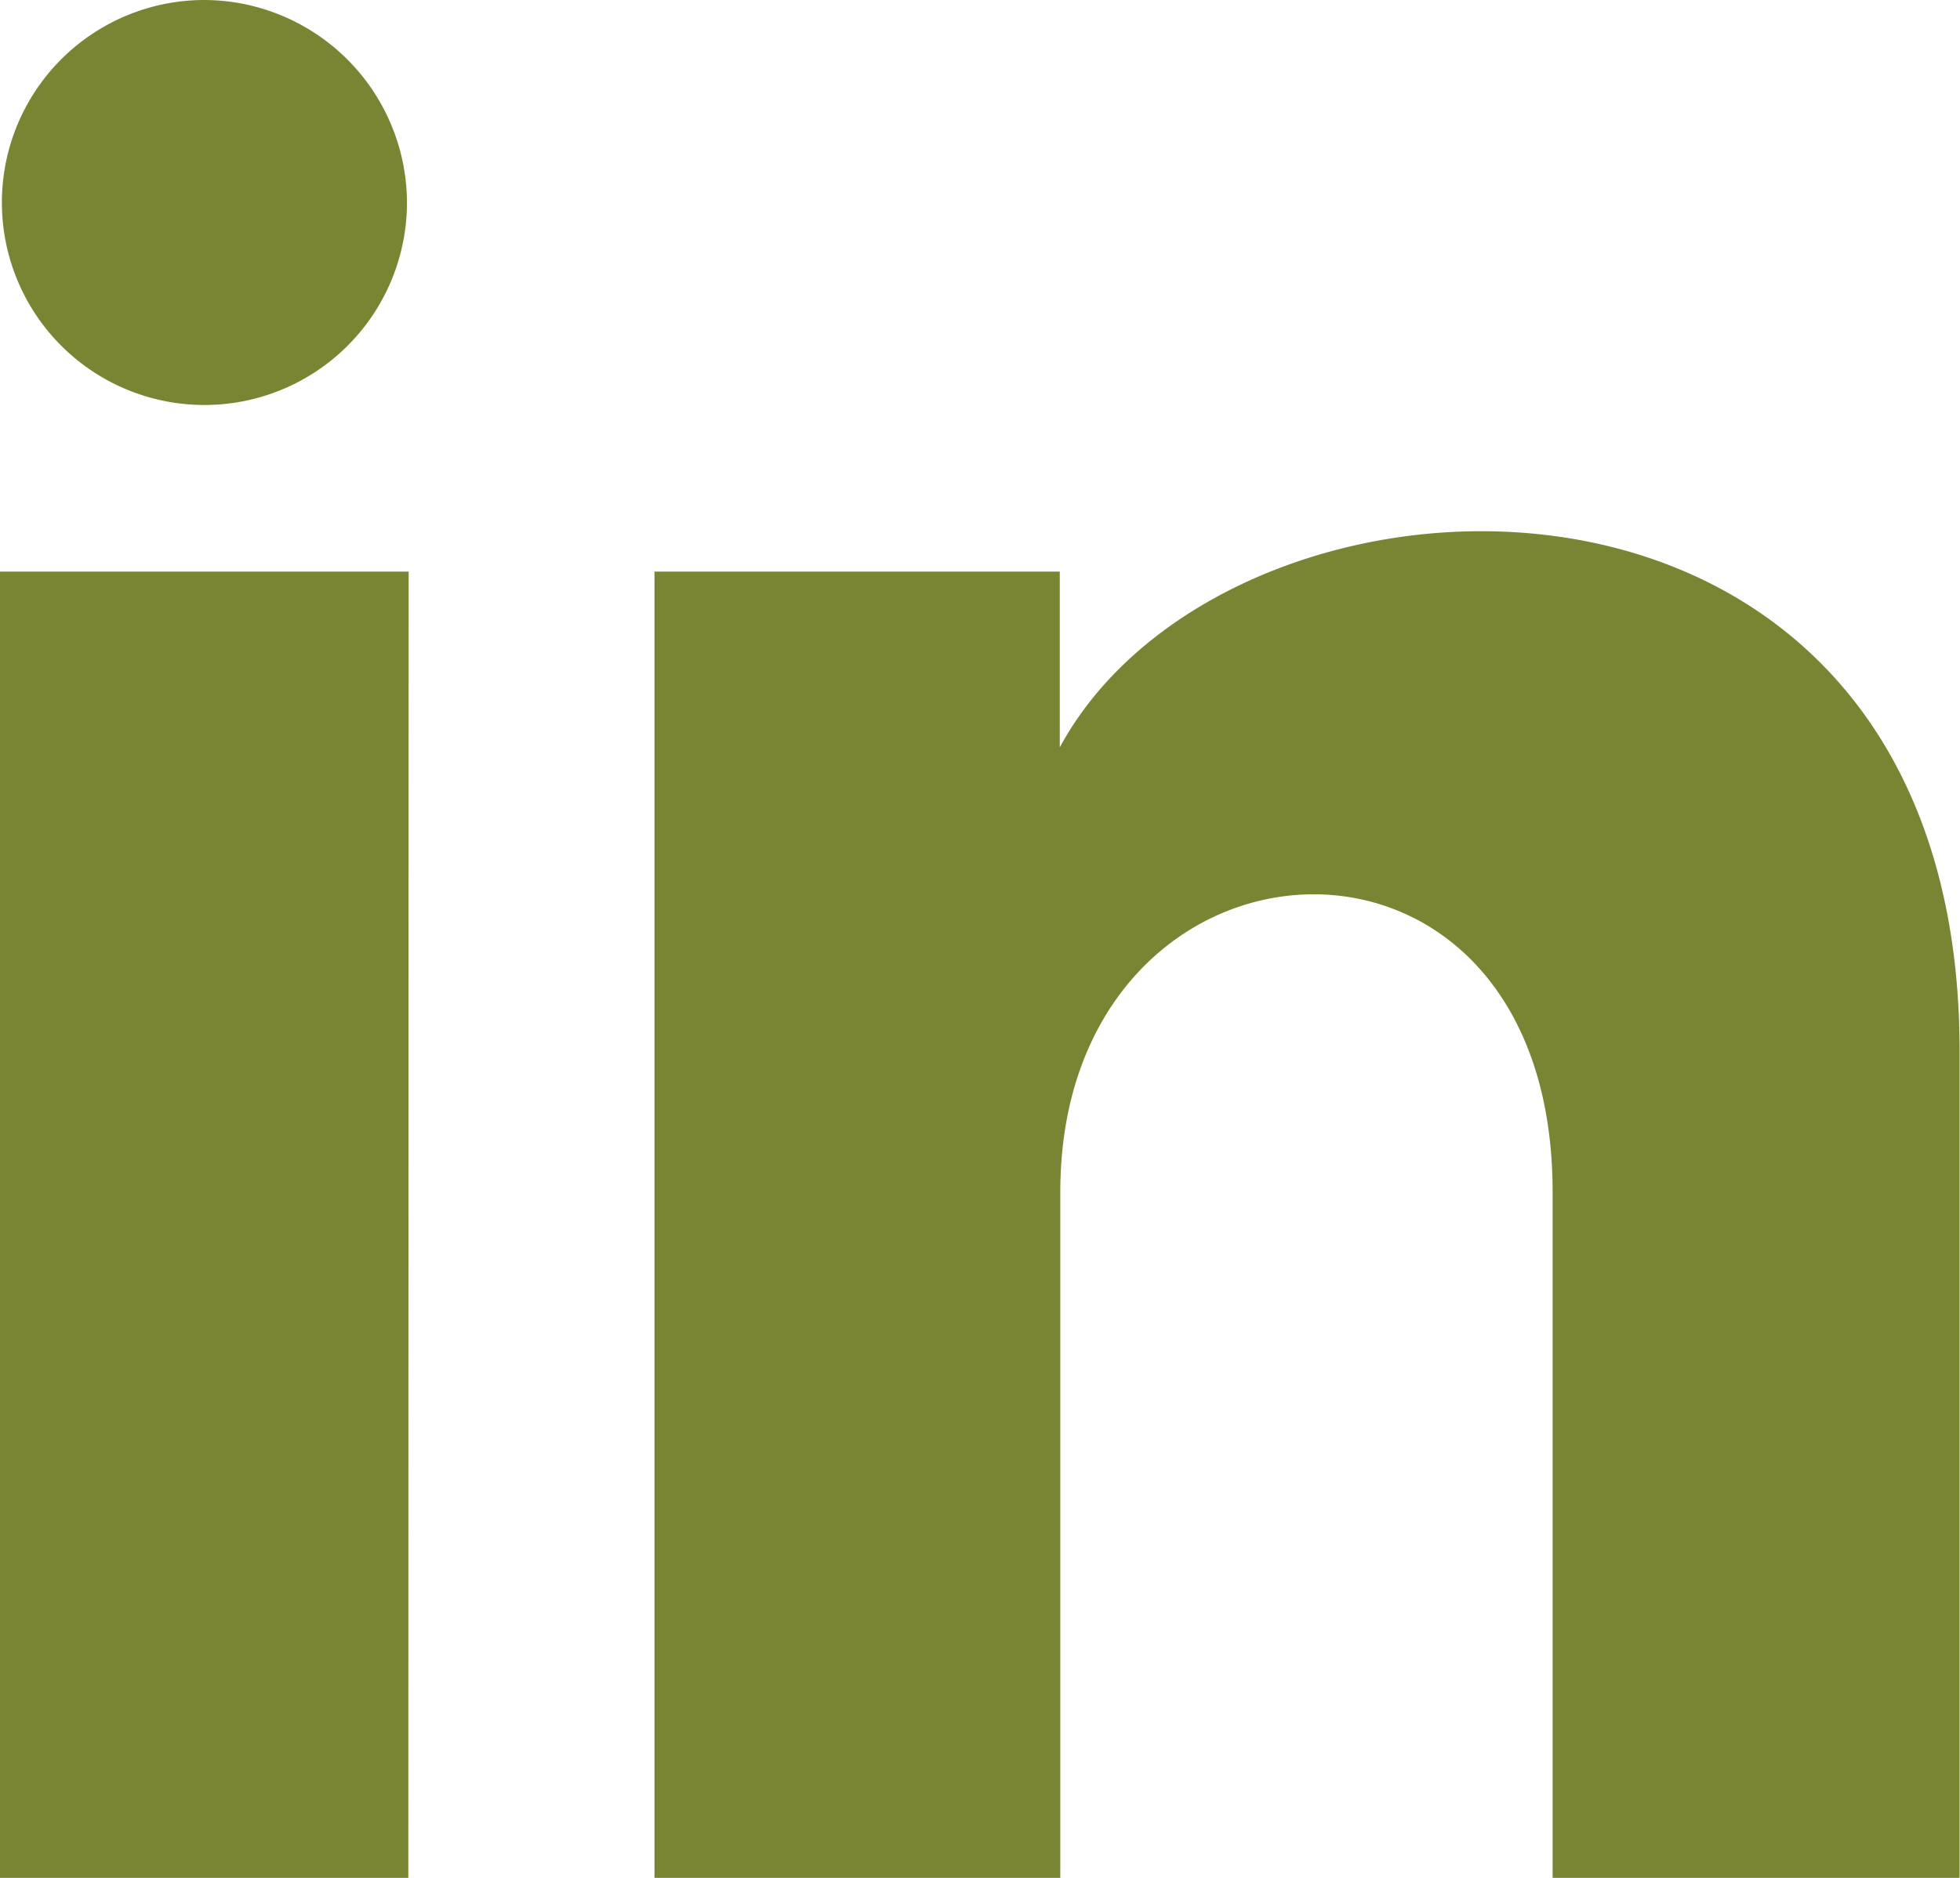 <svg xmlns="http://www.w3.org/2000/svg" width="18.783" height="18" viewBox="0 0 18.783 18">
  <path id="iconmonstr-linkedin-1" d="M3.9,2.957A1.941,1.941,0,1,1,1.957,1,1.948,1.948,0,0,1,3.9,2.957Zm.016,3.522H0V19H3.913Zm6.247,0H6.272V19h3.889V12.427c0-3.655,4.718-3.954,4.718,0V19h3.9V11.071c0-6.167-6.982-5.942-8.623-2.907V6.478Z" transform="translate(0 -1)" fill="#7a8534"/>
</svg>
